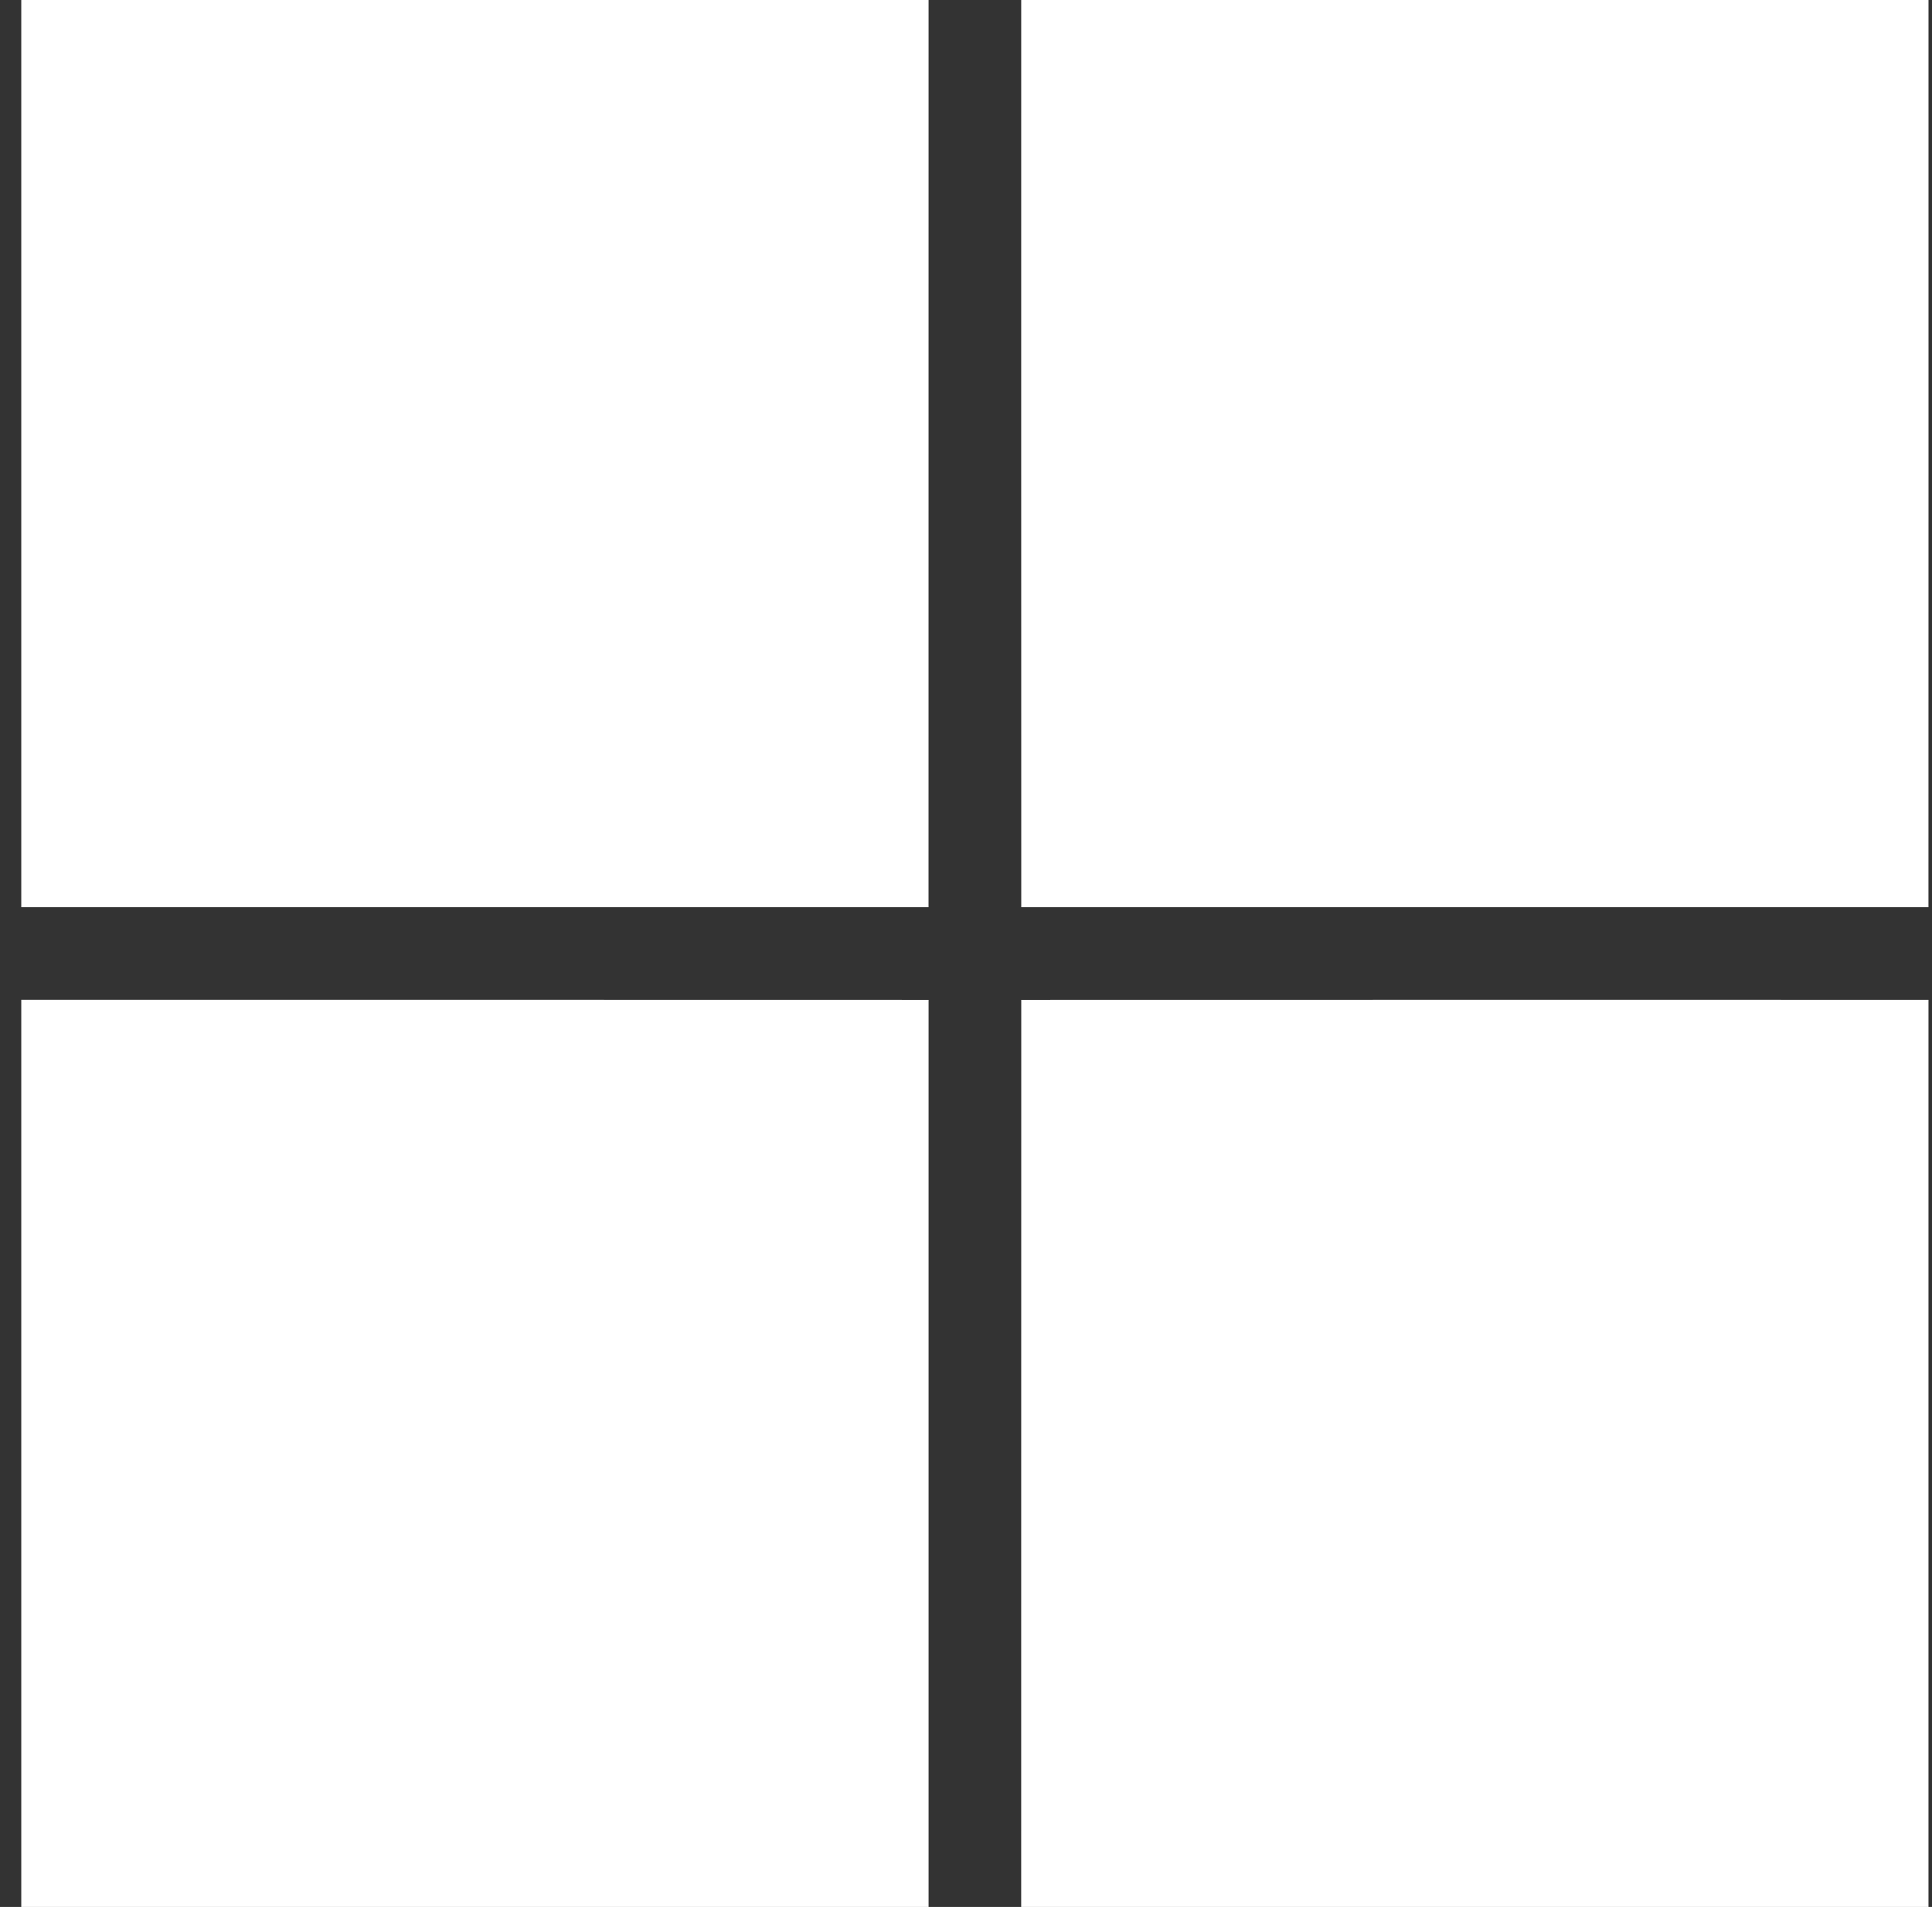 <?xml version="1.0" encoding="UTF-8"?>
<svg xmlns="http://www.w3.org/2000/svg" width="78" height="77" viewBox="0 0 78 77" fill="none">
  <rect x="0" y="0" width="78" height="77" fill="#333333" stroke="none"/>
  <path fill-rule="evenodd" clip-rule="evenodd" d="M0.859 0H37.489C37.487 12.21 37.489 24.42 37.487 36.63H0.859V0Z" fill="#ffffff"></path>
  <path fill-rule="evenodd" clip-rule="evenodd" d="M41.229 0H77.859C77.859 12.21 77.861 24.42 77.857 36.63C65.649 36.628 53.439 36.63 41.231 36.63C41.227 24.42 41.229 12.21 41.229 0Z" fill="#ffffff"></path>
  <path fill-rule="evenodd" clip-rule="evenodd" d="M0.859 40.368C13.069 40.372 25.279 40.365 37.489 40.372C37.491 52.582 37.489 64.79 37.489 77H0.859V40.368Z" fill="#ffffff"></path>
  <path fill-rule="evenodd" clip-rule="evenodd" d="M41.231 40.372C53.438 40.367 65.648 40.37 77.858 40.37V77H41.228C41.231 64.79 41.226 52.58 41.231 40.372Z" fill="#ffffff"></path>
</svg>
